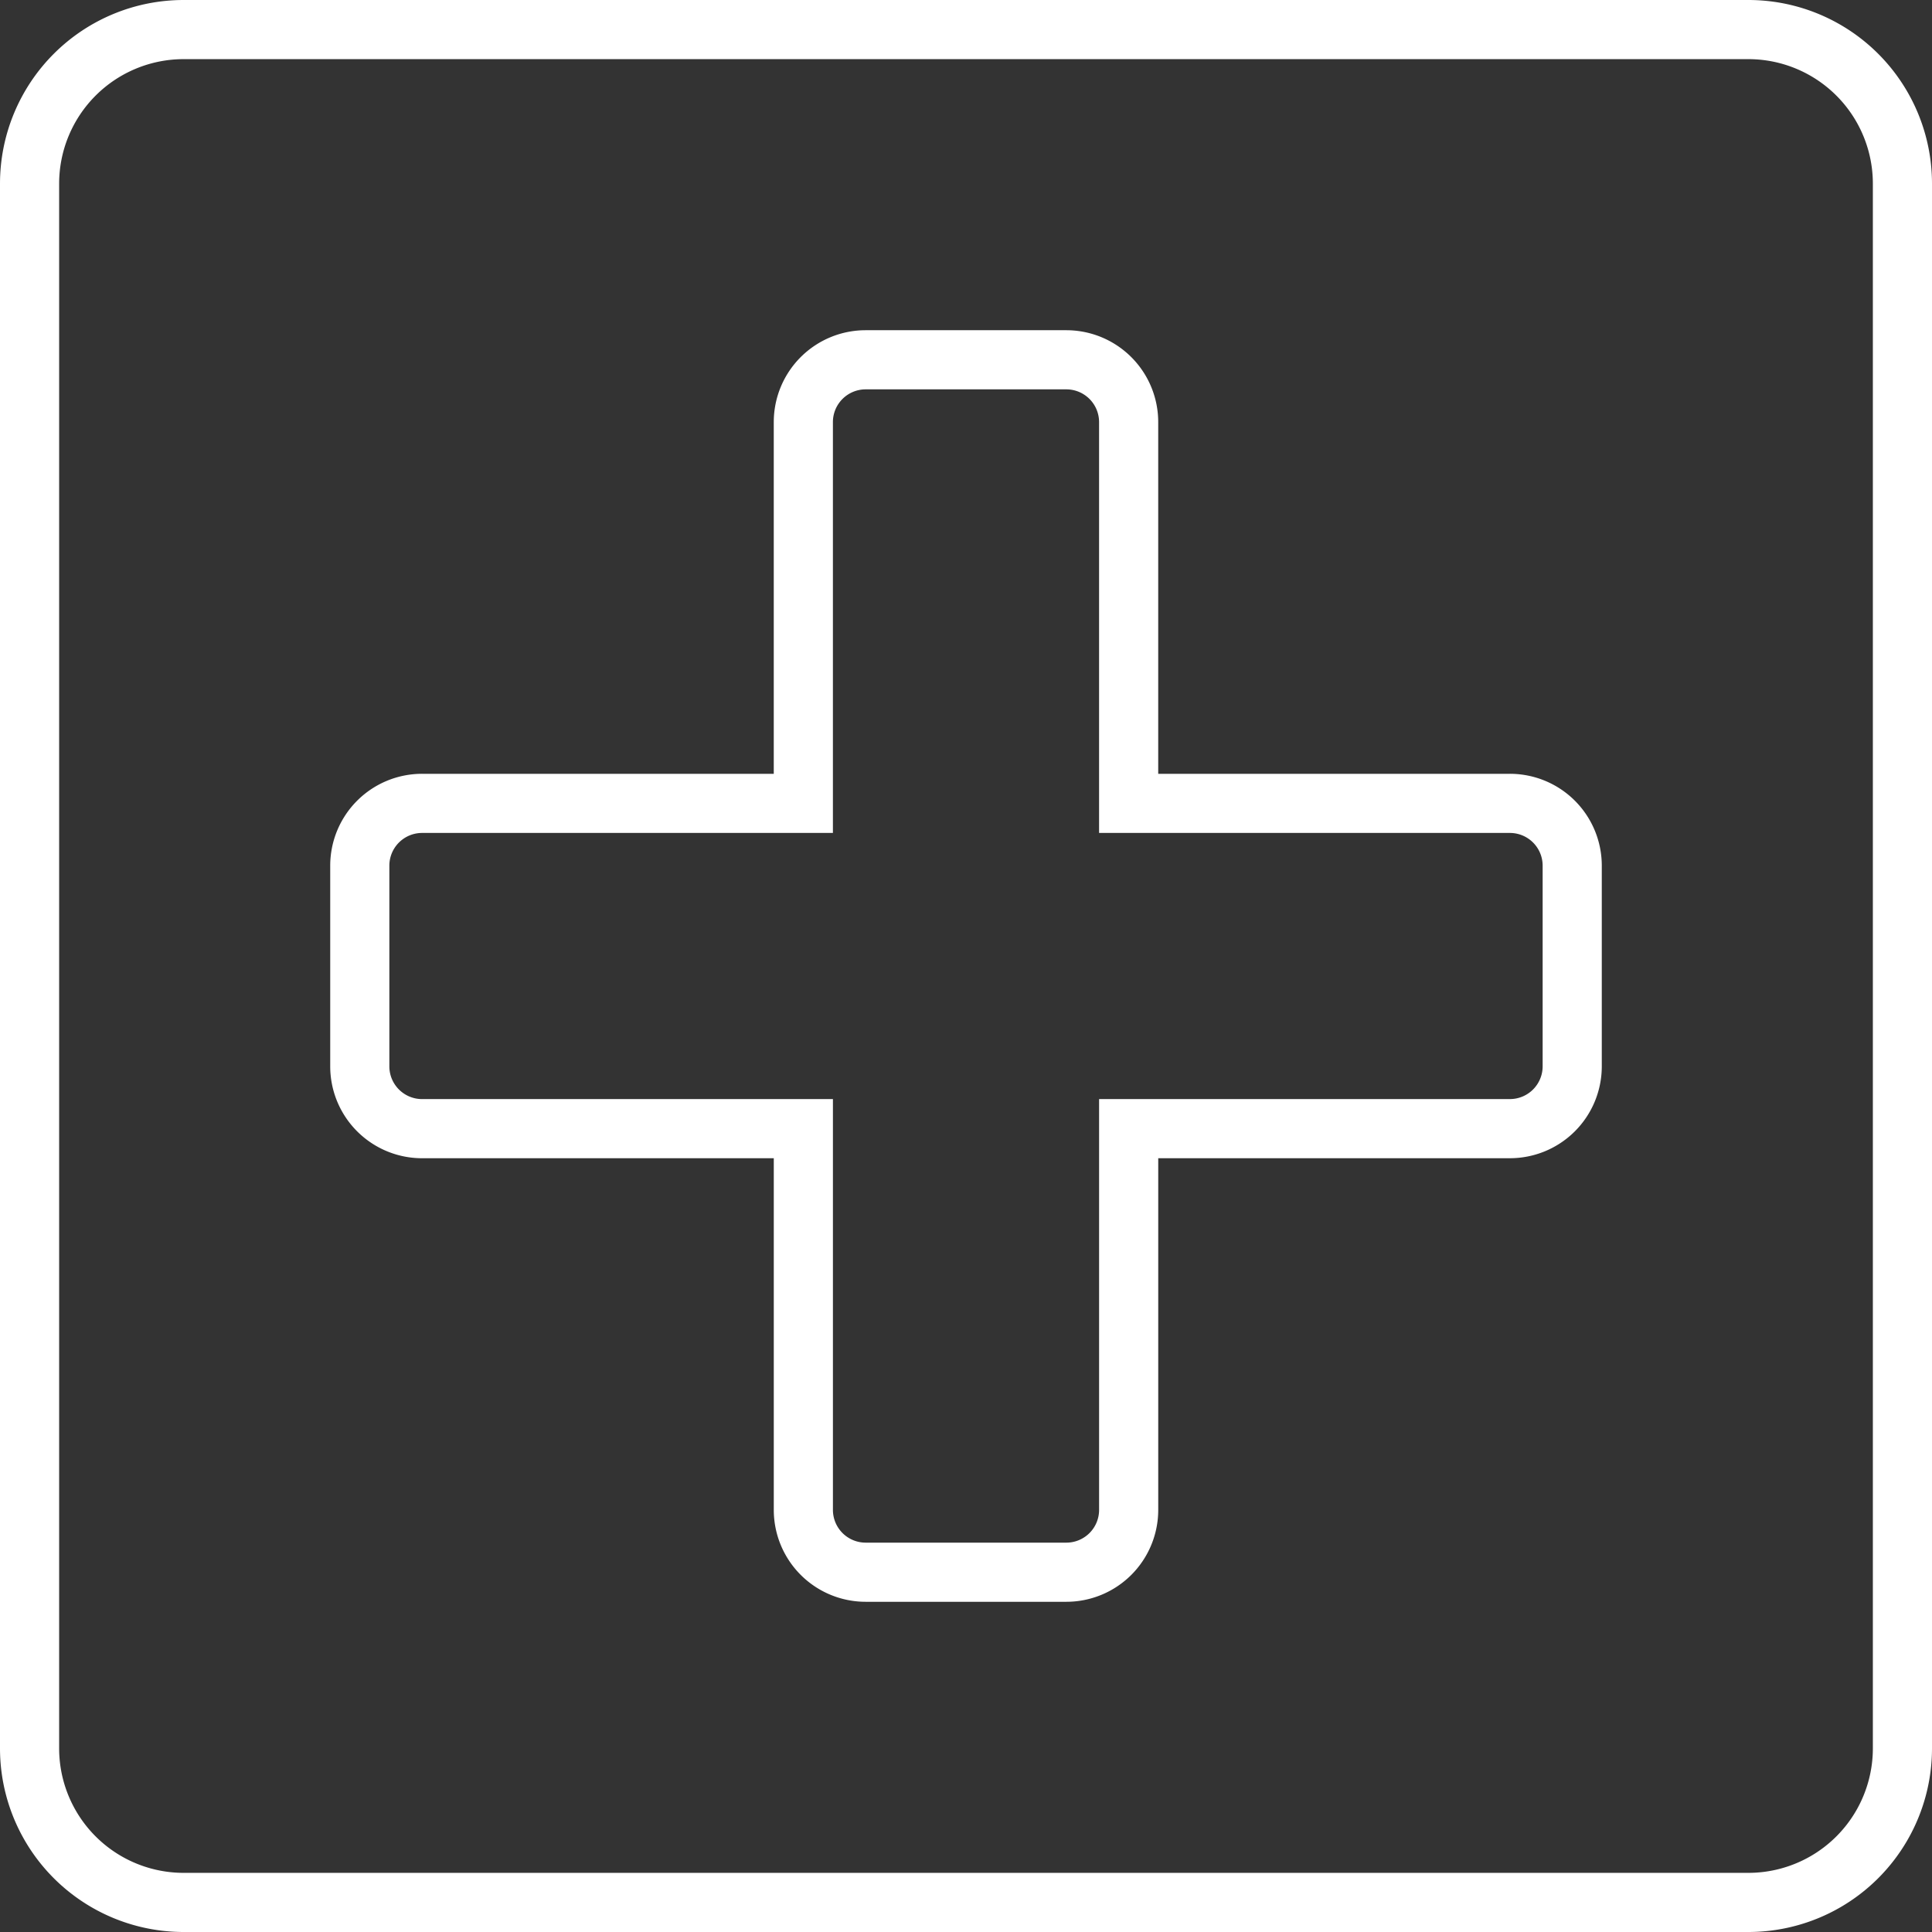 <?xml version="1.0" encoding="UTF-8"?> <svg xmlns="http://www.w3.org/2000/svg" width="98" height="98" viewBox="0 0 98 98"><rect x="0" y="0" width="98" height="98" fill="#333333" stroke="none"/><g id="echography_white_hover" transform="translate(1.5 1.5)"><path id="Tracé_35194" data-name="Tracé 35194" d="M87.184,0H7.816A7.816,7.816,0,0,0,0,7.816V87.184A7.816,7.816,0,0,0,7.816,95H87.184A7.816,7.816,0,0,0,95,87.184V7.816A7.816,7.816,0,0,0,87.184,0M78.25,52.589a3.161,3.161,0,0,1-3.161,3.161H55.751V75.089a3.161,3.161,0,0,1-3.161,3.161H42.411a3.161,3.161,0,0,1-3.161-3.161V55.751H19.911a3.161,3.161,0,0,1-3.161-3.161V42.411a3.16,3.16,0,0,1,3.161-3.16H39.249V19.911a3.161,3.161,0,0,1,3.161-3.161H52.589a3.161,3.161,0,0,1,3.161,3.161v19.34H75.089a3.16,3.16,0,0,1,3.161,3.16Z" fill="none" stroke="#fff" stroke-width="3"></path></g></svg> 